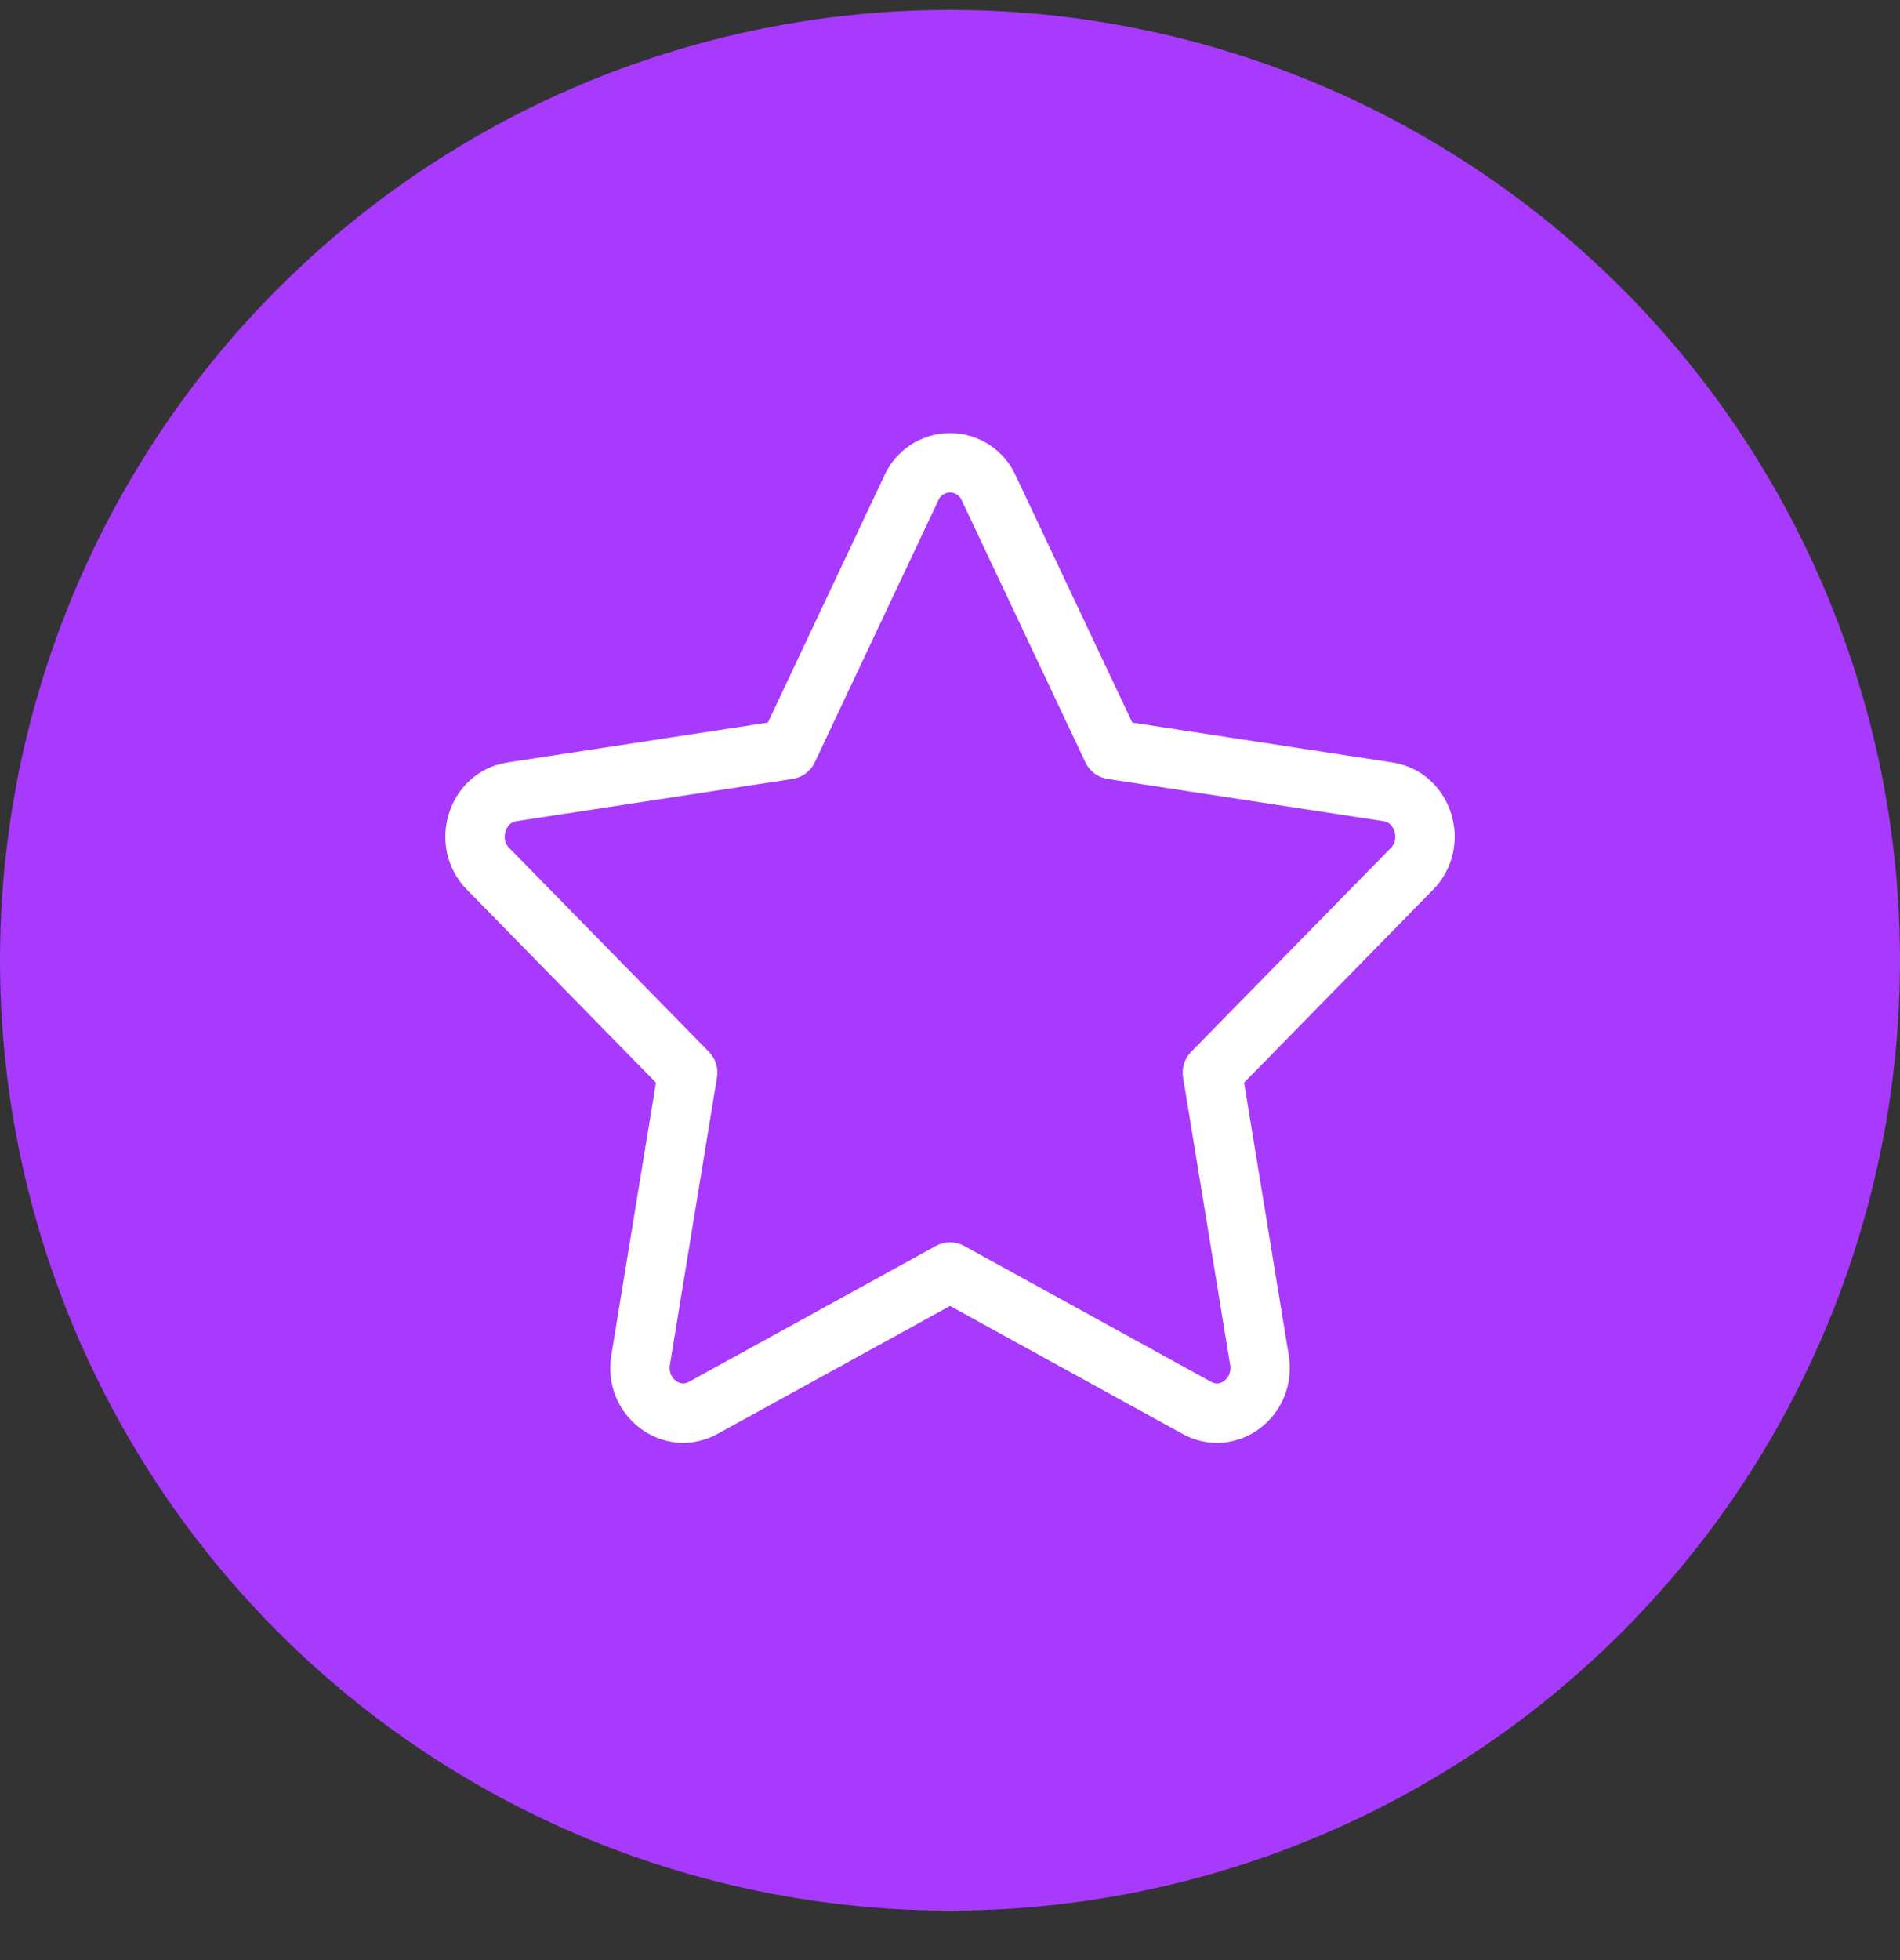 <svg width="32" height="33" viewBox="0 0 32 33" fill="none" xmlns="http://www.w3.org/2000/svg">
<rect x="0" y="0" width="32" height="33" fill="#333333" stroke="none"/>
<circle cx="16" cy="16.167" r="16" fill="#A73AFD"/>
<path d="M13.271 12.62L15.349 8.215C15.405 8.089 15.497 7.982 15.612 7.907C15.728 7.832 15.863 7.792 16.001 7.792C16.138 7.792 16.273 7.832 16.389 7.907C16.505 7.982 16.596 8.089 16.652 8.215L18.732 12.62L23.377 13.331C23.974 13.422 24.211 14.191 23.779 14.629L20.419 18.058L21.212 22.9C21.313 23.522 20.691 23.997 20.156 23.702L16.001 21.416L11.845 23.702C11.312 23.995 10.688 23.522 10.789 22.9L11.582 18.058L8.222 14.629C7.788 14.191 8.028 13.422 8.622 13.331L13.271 12.62Z" stroke="white" stroke-linecap="round" stroke-linejoin="round"/>
</svg>
